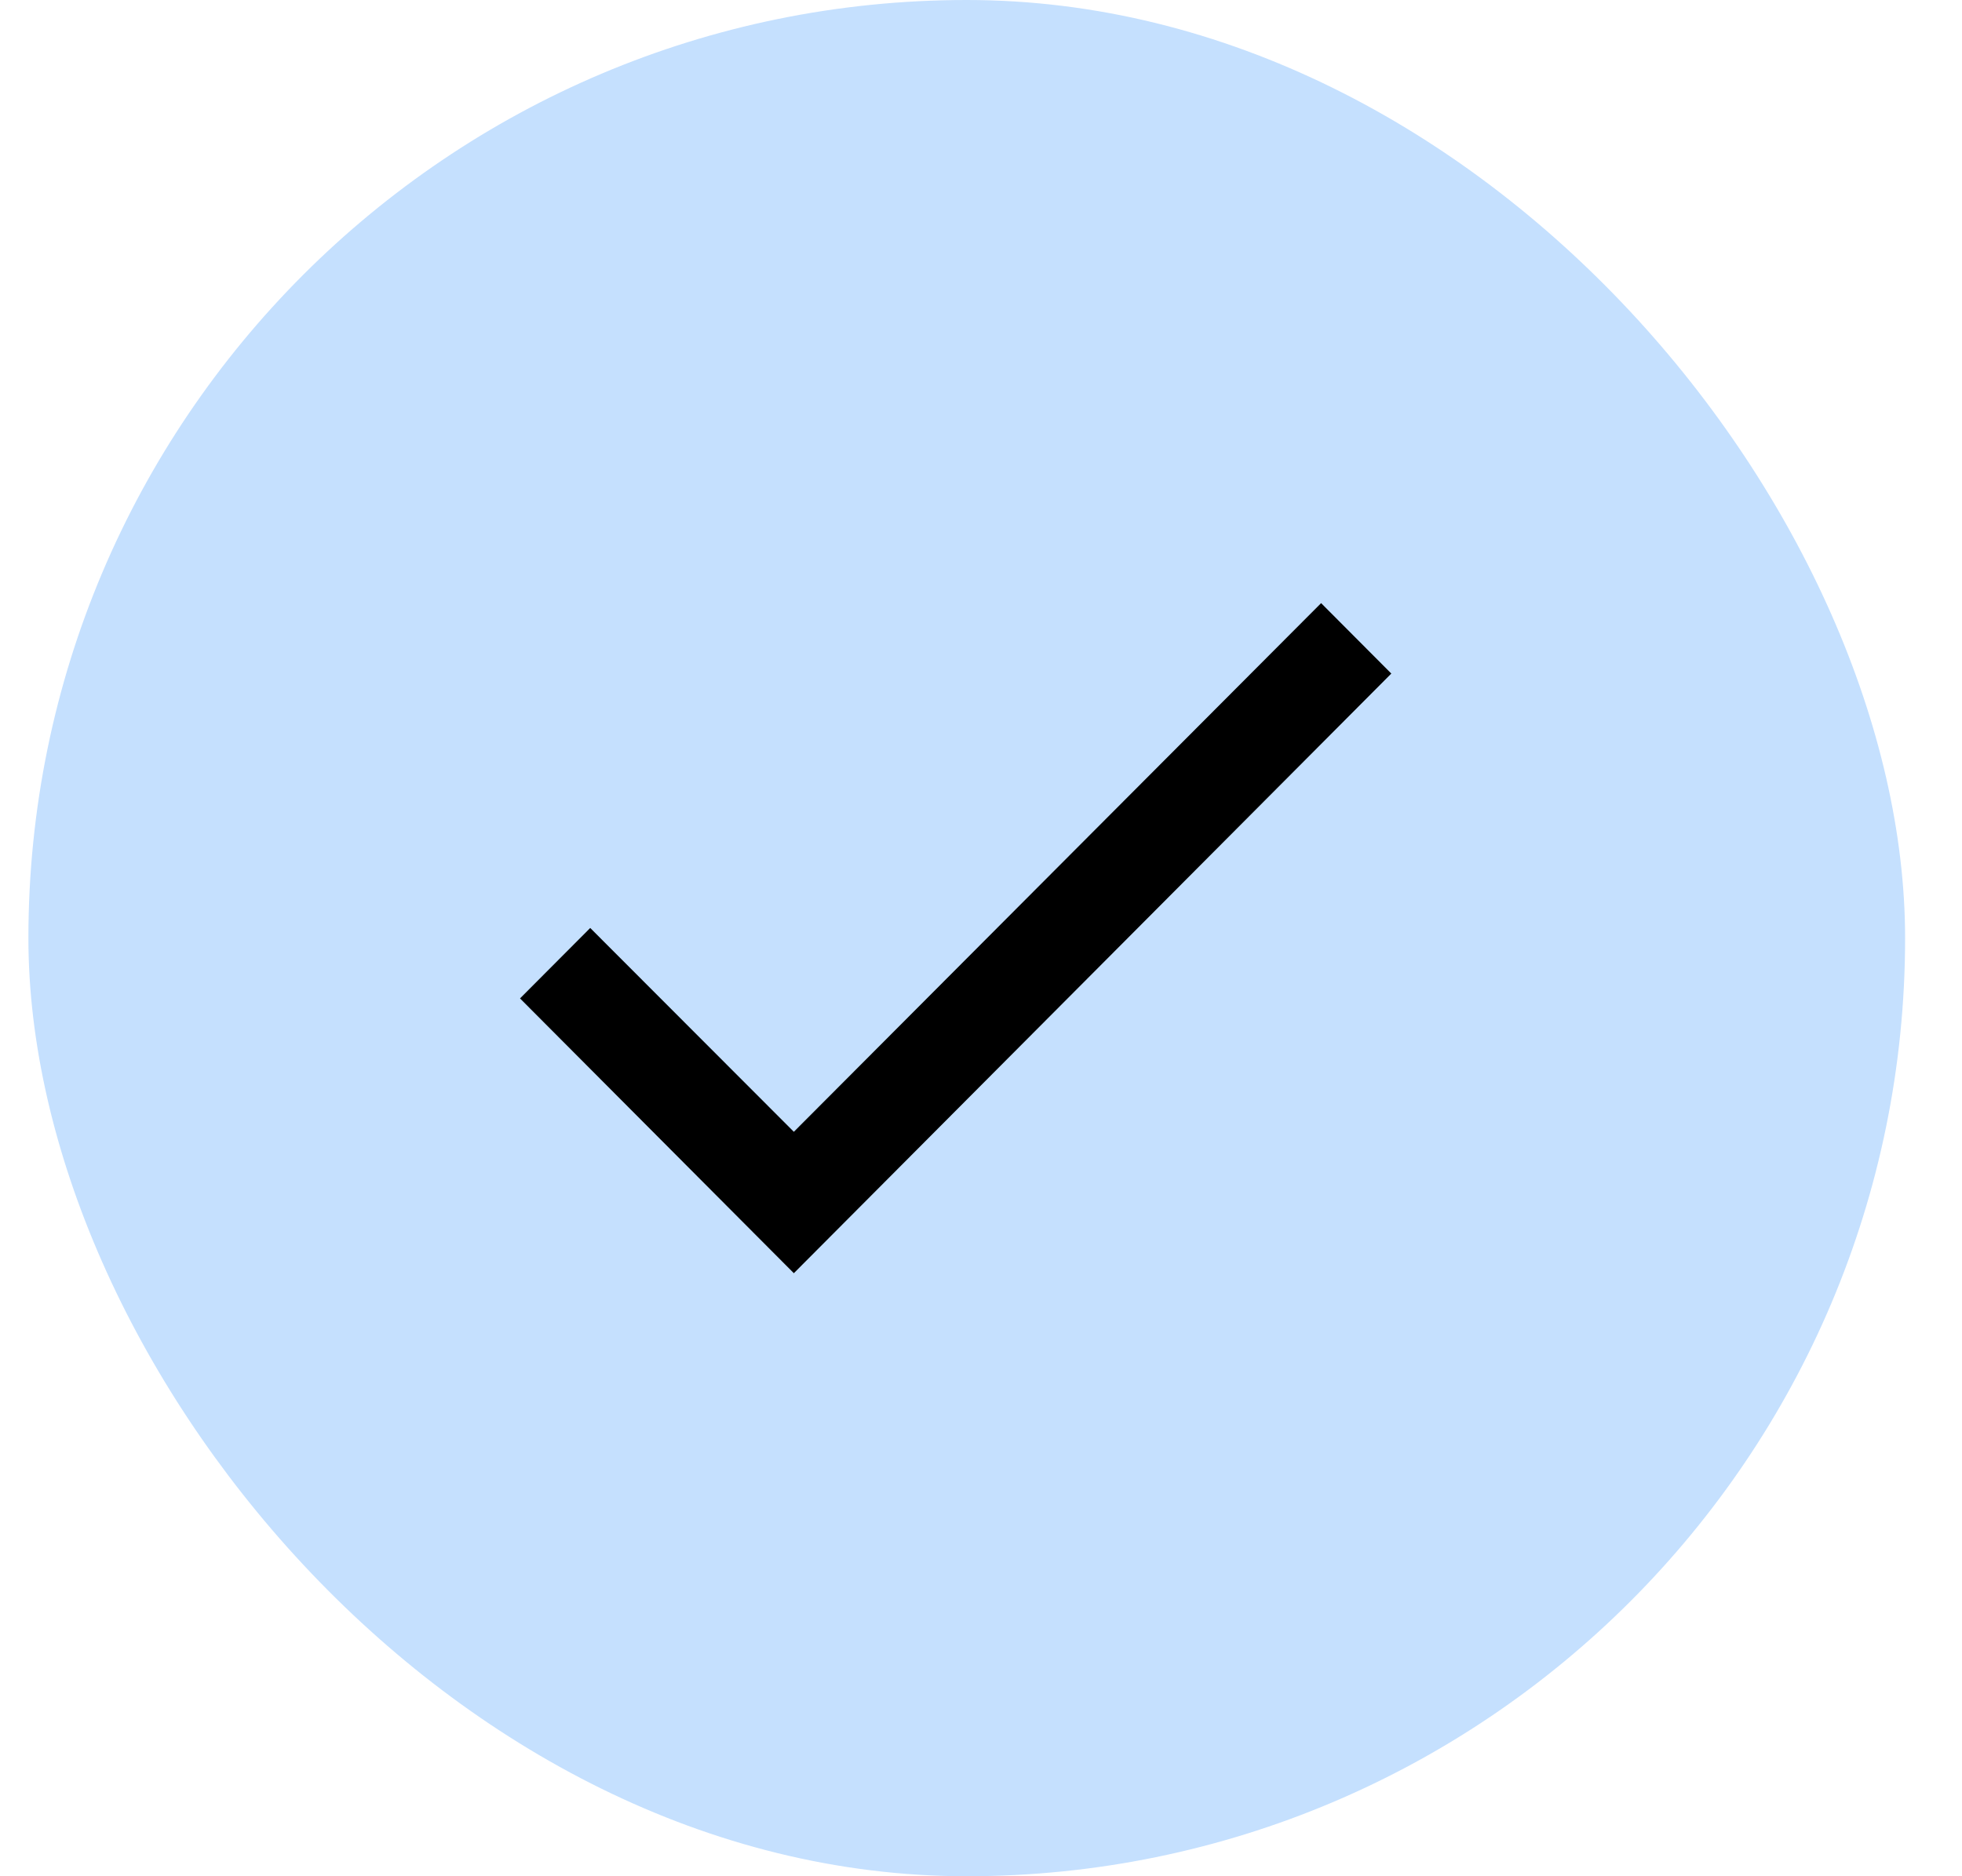 <svg width="23" height="22" viewBox="0 0 23 22" fill="none" xmlns="http://www.w3.org/2000/svg">
<rect x="0.333" width="22" height="22" rx="11" fill="#C5E0FE"/>
<path d="M16.31 7.898L9.306 14.929L6.096 11.707L6.919 10.881L9.306 13.271L15.487 7.072L16.31 7.898Z" fill="black"/>
</svg>
